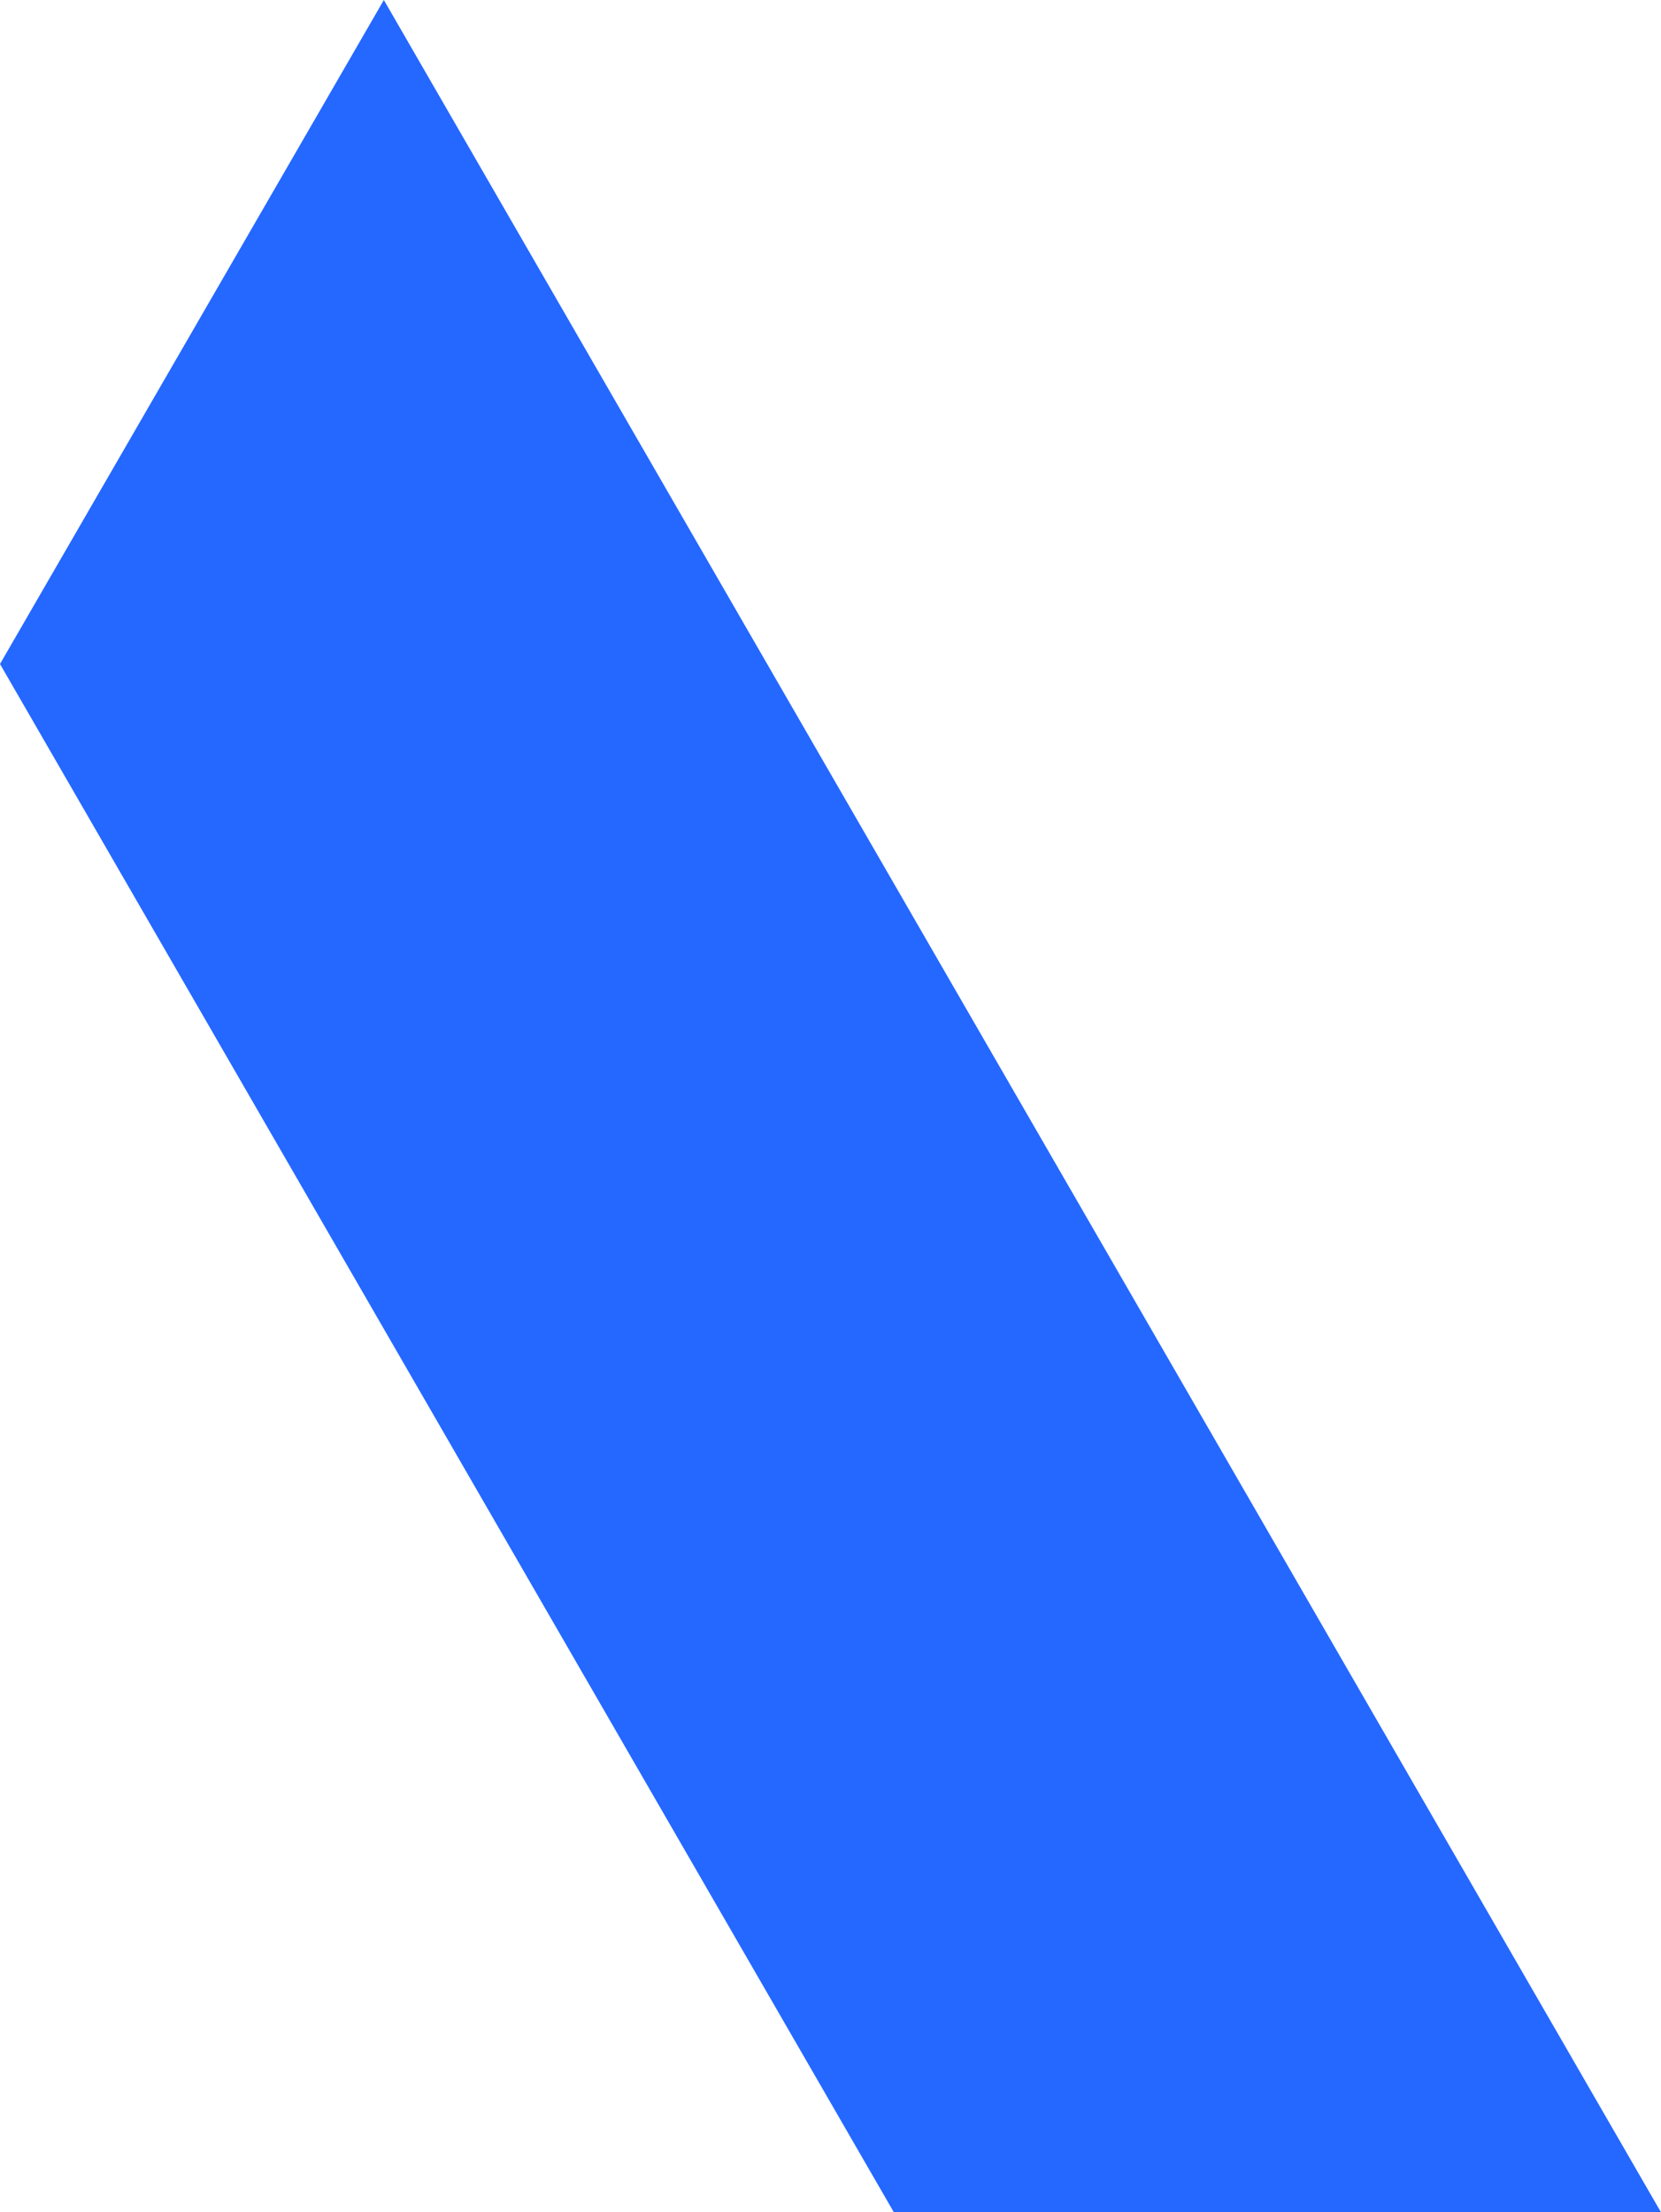 <?xml version="1.0" encoding="UTF-8" standalone="no"?>
<!-- Created with Inkscape (http://www.inkscape.org/) -->

<svg
   width="65.098mm"
   height="86.697mm"
   viewBox="0 0 65.098 86.697"
   version="1.1"
   id="svg1"
   inkscape:version="1.4 (1:1.4+202410161351+e7c3feb100)"
   sodipodi:docname="logo-blu.svg"
   xmlns:inkscape="http://www.inkscape.org/namespaces/inkscape"
   xmlns:sodipodi="http://sodipodi.sourceforge.net/DTD/sodipodi-0.dtd"
   xmlns="http://www.w3.org/2000/svg"
   xmlns:svg="http://www.w3.org/2000/svg">
  <sodipodi:namedview
     id="namedview1"
     pagecolor="#ffffff"
     bordercolor="#666666"
     borderopacity="1.0"
     inkscape:showpageshadow="2"
     inkscape:pageopacity="0.0"
     inkscape:pagecheckerboard="0"
     inkscape:deskcolor="#d1d1d1"
     inkscape:document-units="mm"
     inkscape:zoom="0.71713664"
     inkscape:cx="138.049"
     inkscape:cy="173.60708"
     inkscape:window-width="1920"
     inkscape:window-height="1014"
     inkscape:window-x="1920"
     inkscape:window-y="29"
     inkscape:window-maximized="1"
     inkscape:current-layer="layer1" />
  <defs
     id="defs1" />
  <g
     inkscape:label="Livello 1"
     inkscape:groupmode="layer"
     id="layer1"
     transform="translate(-68.527,-102.394)">
    <path
       d="m 83.571,102.394 -15.044,26.021 18.347,31.778 16.685,28.897 h 30.066 l -9.559,-16.556 z"
       fill="#f7f7f8"
       id="path2"
       inkscape:label="abv-logo-right"
       style="fill:#2468ff;fill-opacity:1;stroke-width:0.265"
       sodipodi:nodetypes="ccccccc" />
  </g>
</svg>
